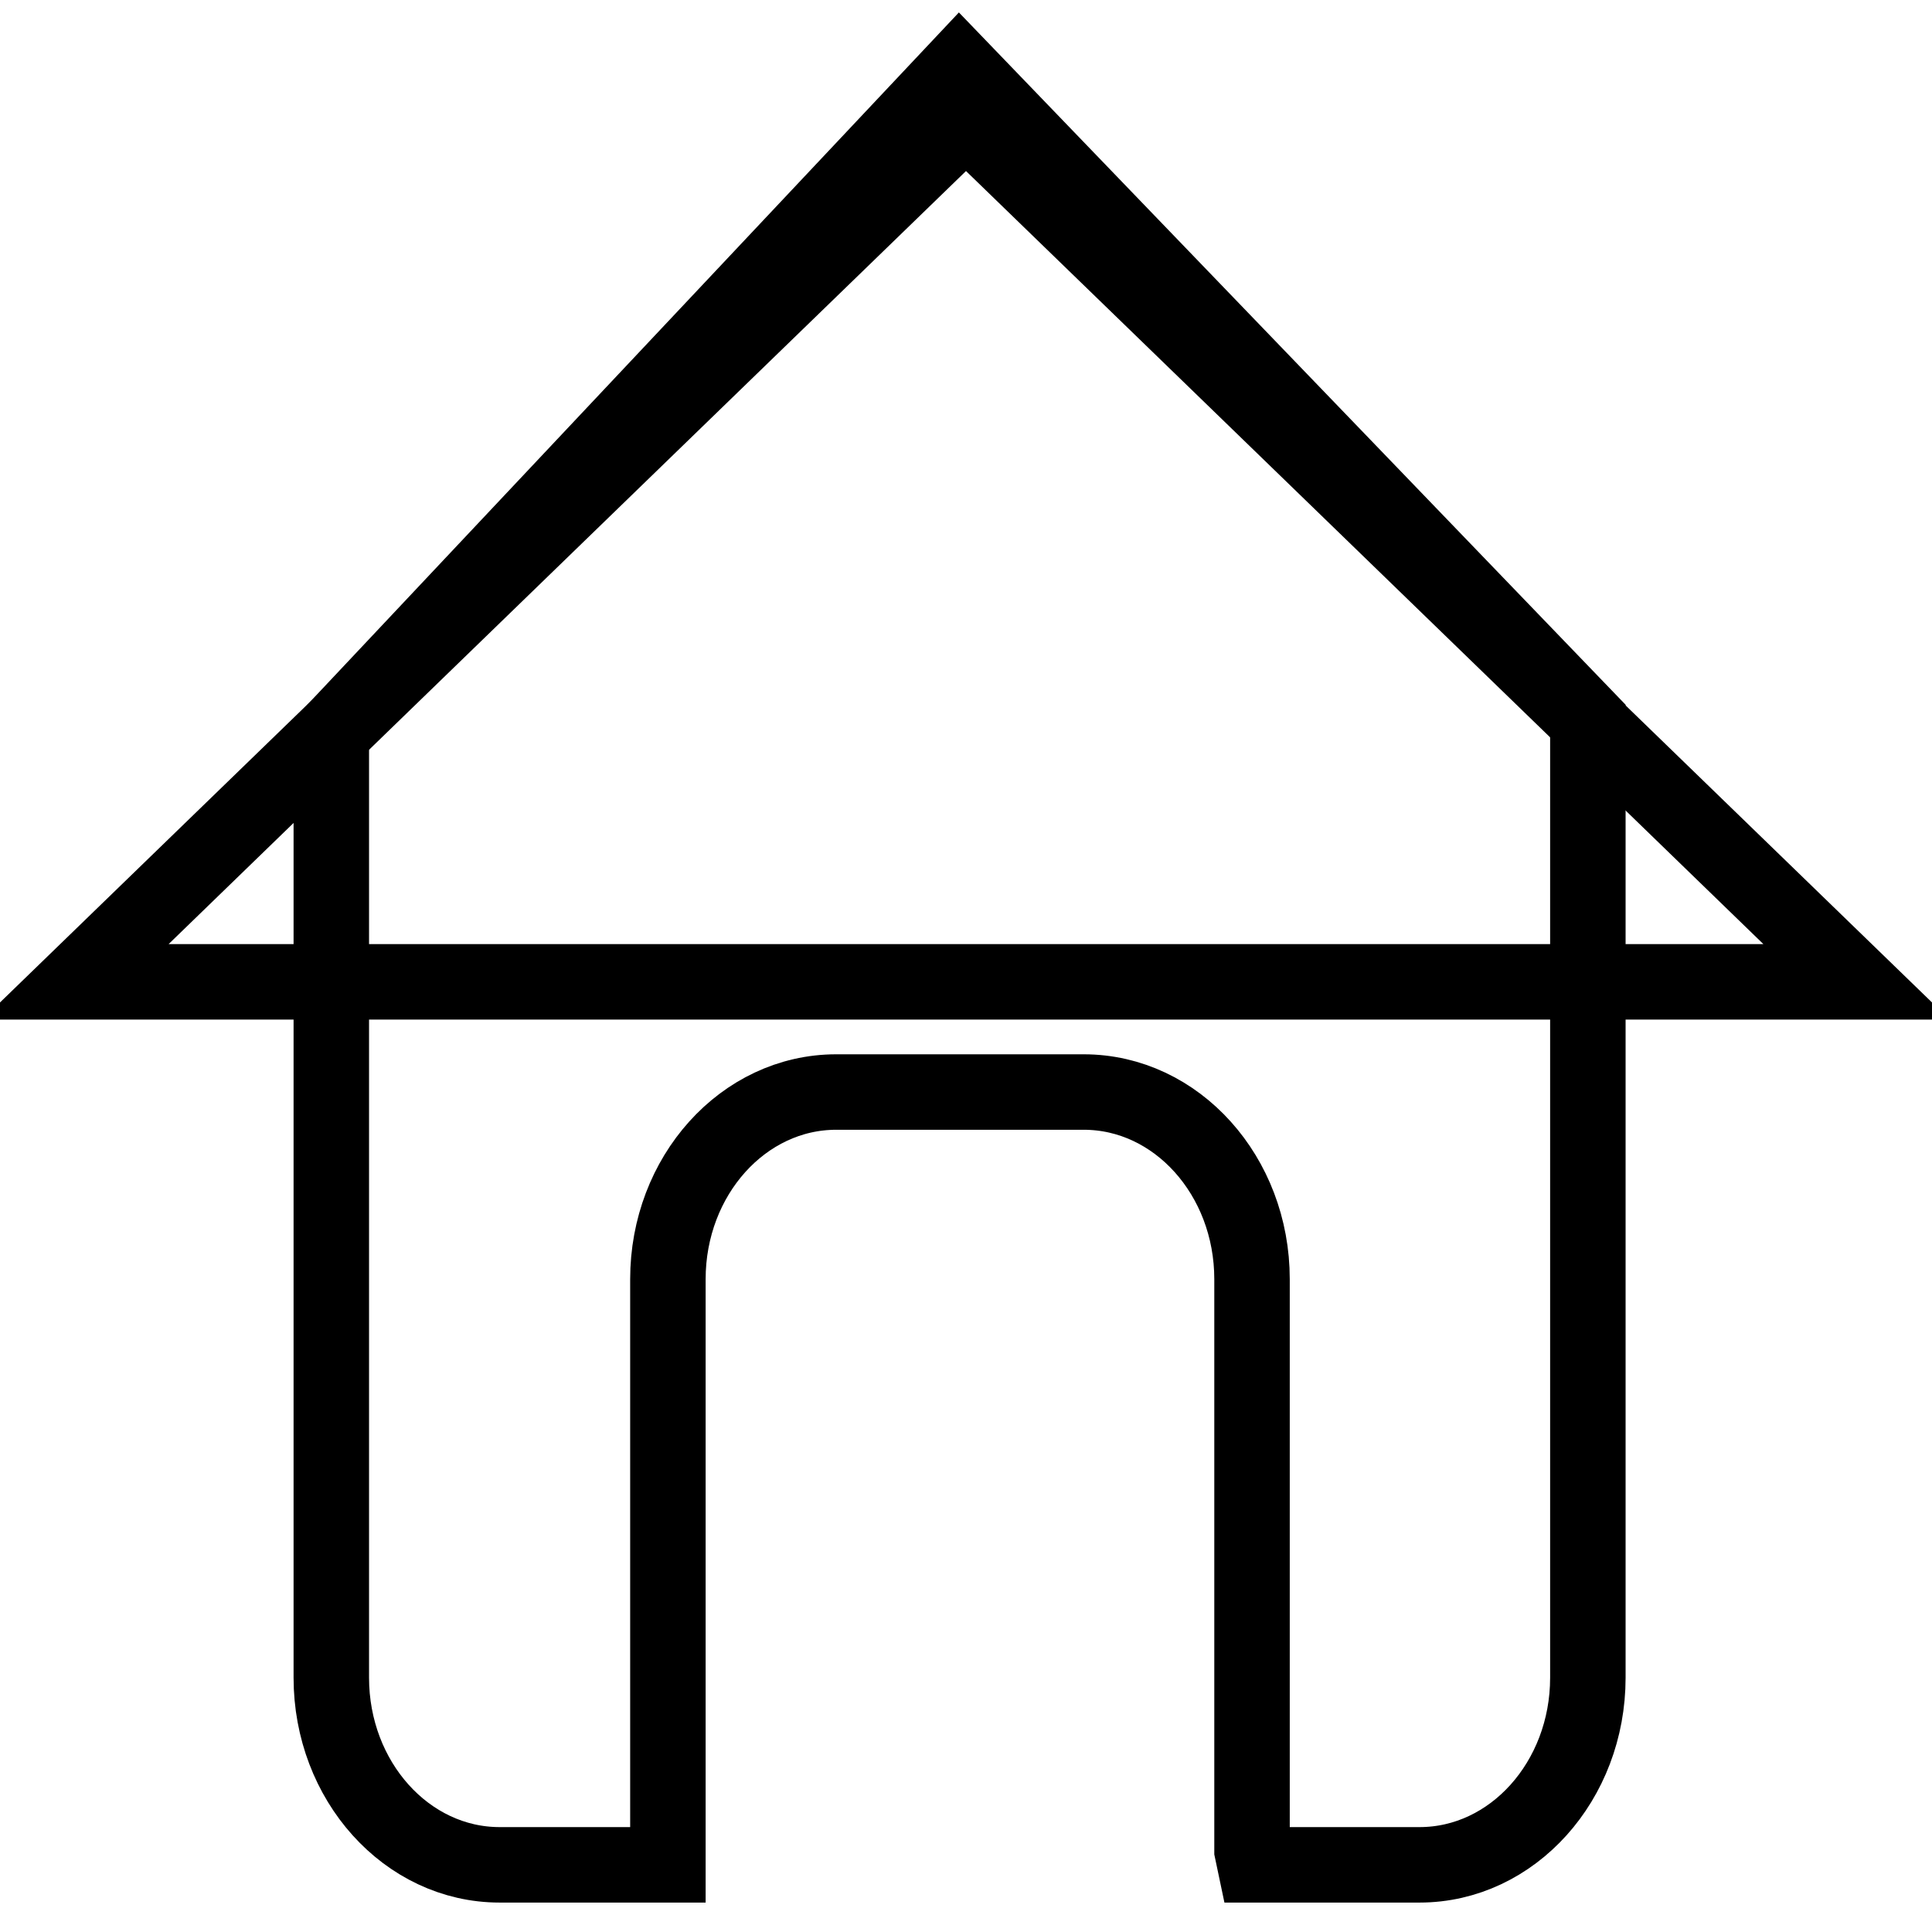 <?xml version="1.0" encoding="utf-8"?>
<!-- Svg Vector Icons : http://www.onlinewebfonts.com/icon -->
<!DOCTYPE svg PUBLIC "-//W3C//DTD SVG 1.1//EN" "http://www.w3.org/Graphics/SVG/1.1/DTD/svg11.dtd">
<svg version="1.1" xmlns="http://www.w3.org/2000/svg" xmlns:xlink="http://www.w3.org/1999/xlink" x="0px" y="0px" viewBox="0 0 256 256" enable-background="new 0 0 256 256" xml:space="preserve">
<g><g><path stroke-width="10" fill-opacity="0" stroke="#000000"  d="M246,130.1L128,15.7L10,130.1H246z"/><path stroke-width="10" fill-opacity="0" stroke="#000000"  d="M210.4,95.4v126.9c0,13.7-10,24.8-22.3,24.8h-21.8l-0.4-1.9v-75.7c0-13.7-10-24.8-22.3-24.8h-32.8c-12.3,0-22.3,11.1-22.3,24.8v77.6H66.2c-12.3,0-22.3-11.1-22.3-24.8v-125l83.2-88.4L210.4,95.4z"/></g></g>
</svg>